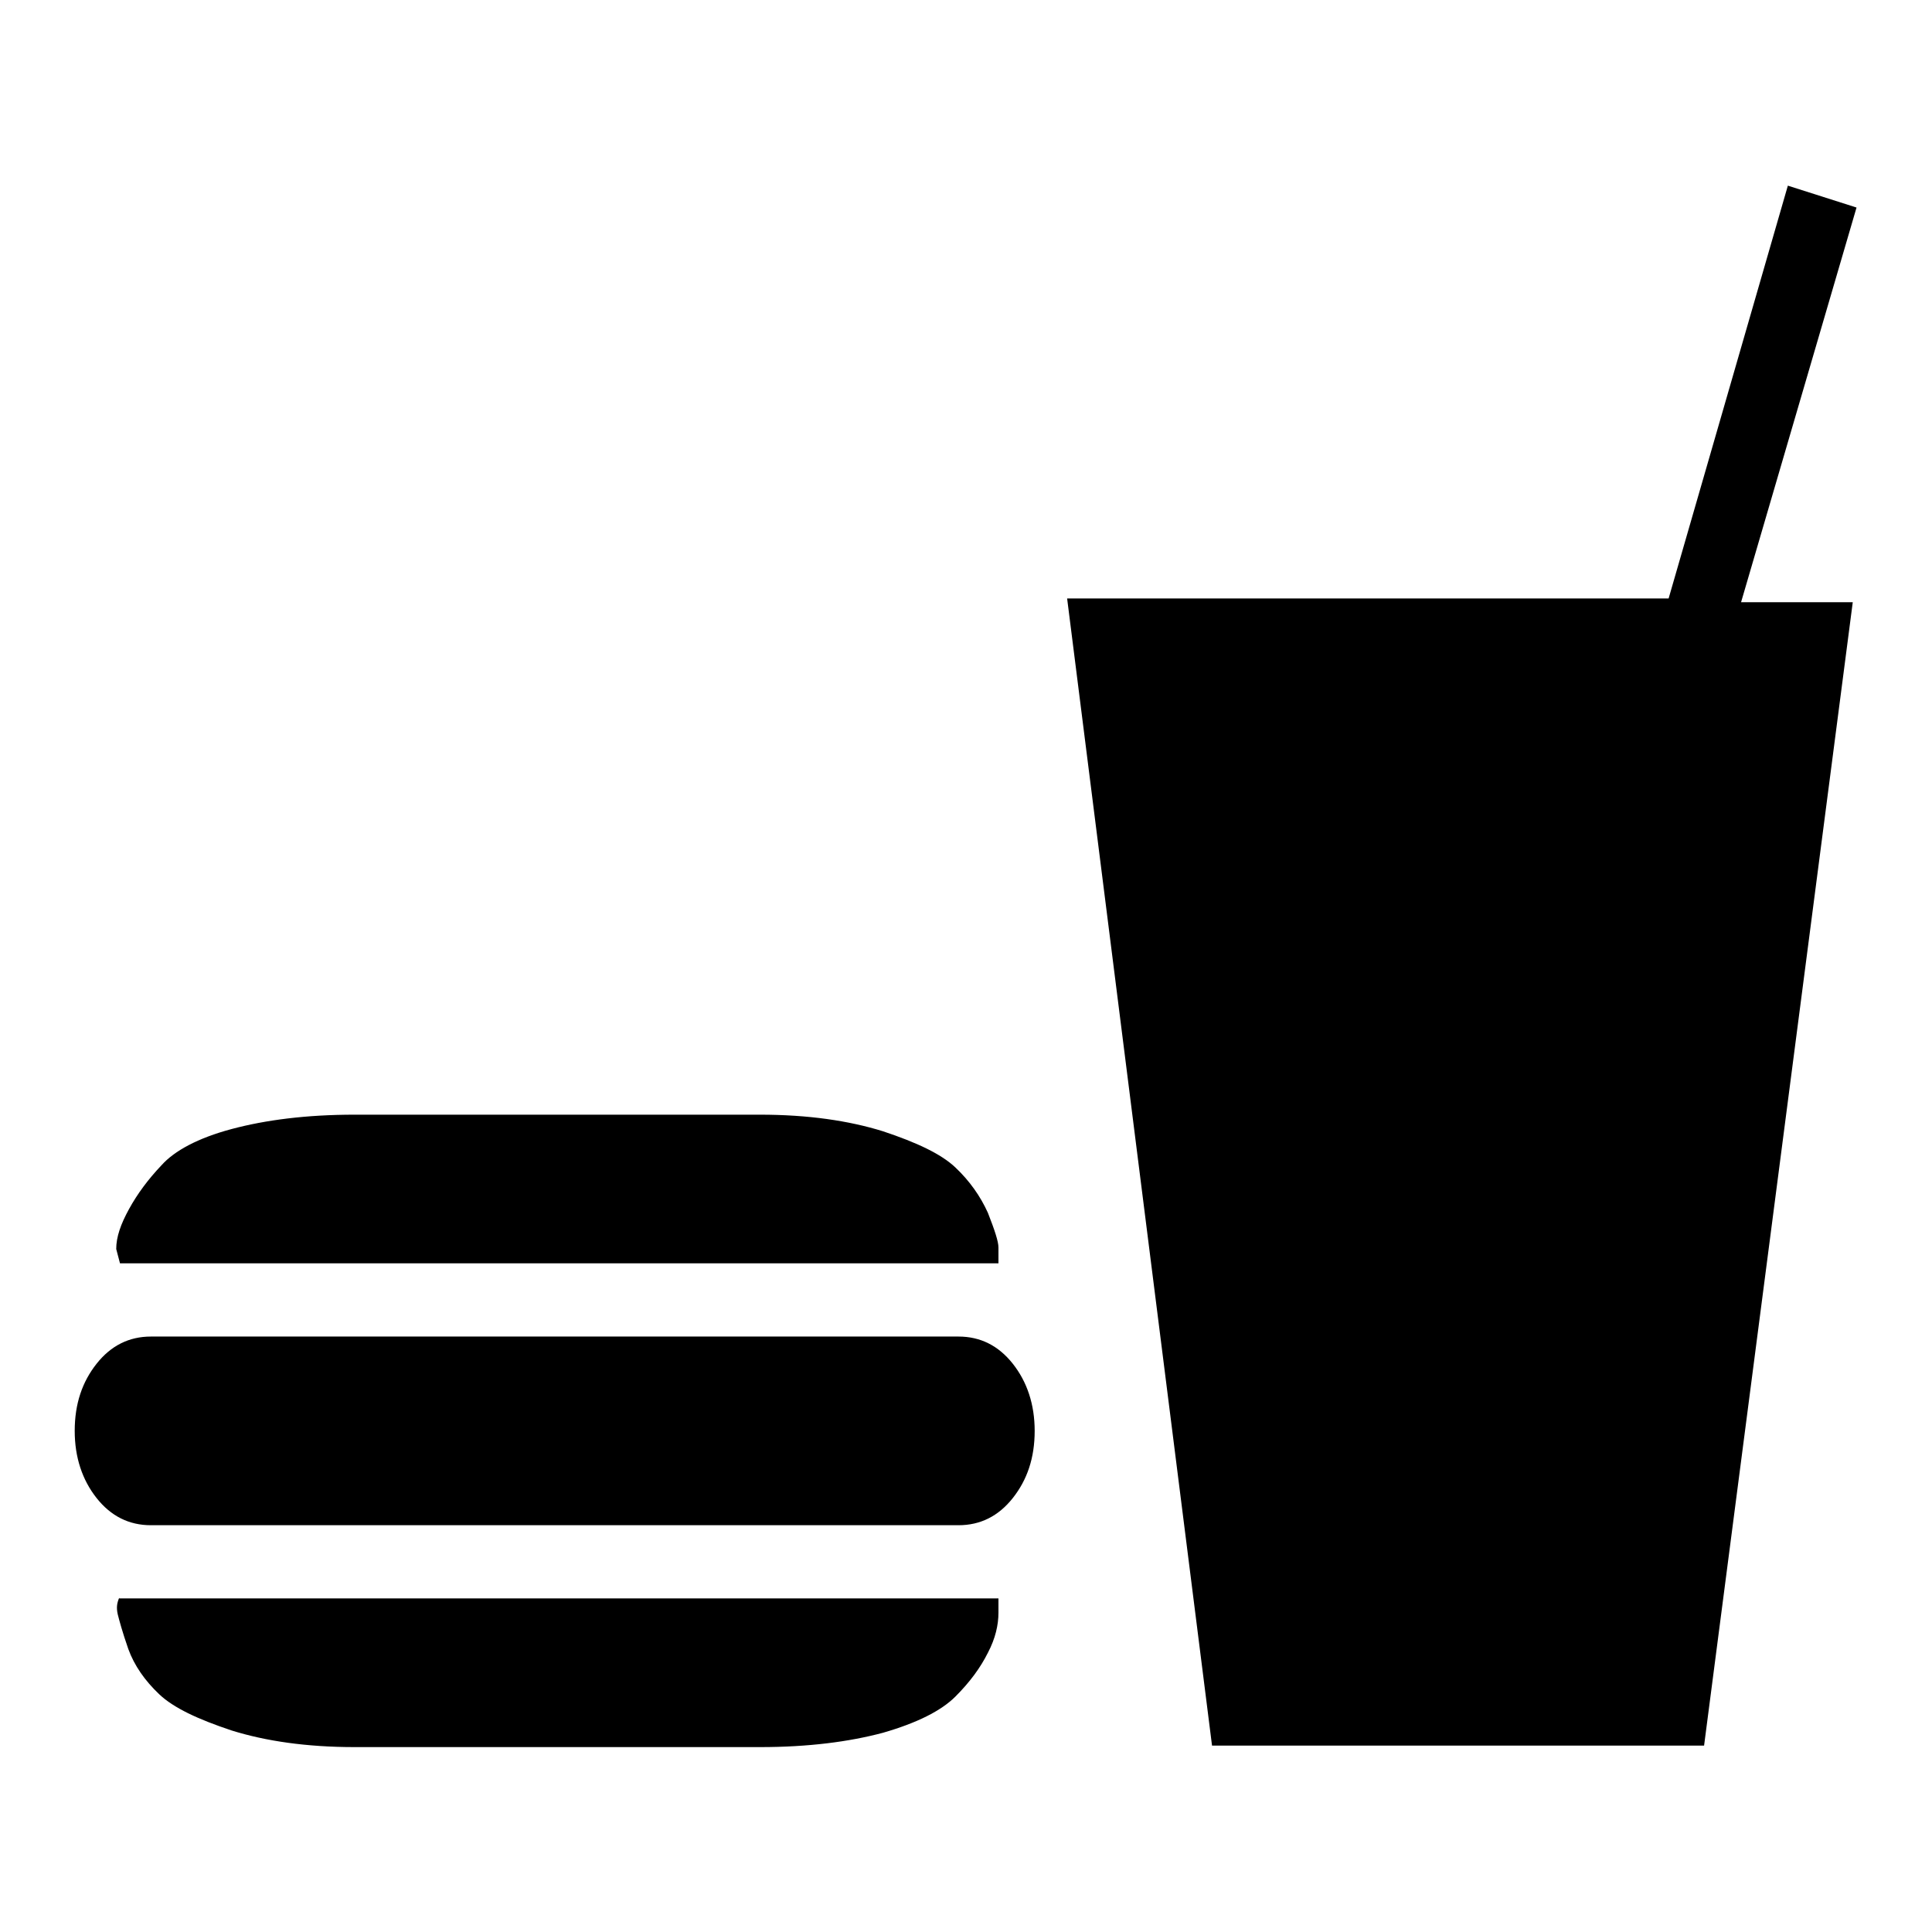 <?xml version="1.0" encoding="utf-8"?>
<!-- Svg Vector Icons : http://www.onlinewebfonts.com/icon -->
<!DOCTYPE svg PUBLIC "-//W3C//DTD SVG 1.1//EN" "http://www.w3.org/Graphics/SVG/1.1/DTD/svg11.dtd">
<svg version="1.1" xmlns="http://www.w3.org/2000/svg" xmlns:xlink="http://www.w3.org/1999/xlink" x="0px" y="0px" viewBox="0 0 256 256" enable-background="new 0 0 256 256" xml:space="preserve">
<g><g><g><g><path fill="#000000" d="M245.5 79.8L225.8 231.3 160.6 231.3 141.4 79.3 221.1 79.3 236.9 24.6 246 27.5 230.7 79.8 z"/><path fill="#000000" d="M132.3,167.5v-2.2c0-0.8-0.5-2.3-1.4-4.6c-1-2.2-2.4-4.2-4.3-6c-1.9-1.8-5.1-3.3-9.6-4.8c-4.5-1.4-9.9-2.2-16.3-2.2H47c-6.4,0-11.8,0.7-16.3,1.9s-7.6,2.9-9.3,4.8c-1.8,1.9-3.2,3.8-4.3,5.8s-1.7,3.7-1.7,5.3l0.5,1.9H132.3z"/><path fill="#000000" d="M15.8,211.7c-0.3,0.7-0.4,1.3-0.2,2.2c0.2,0.8,0.6,2.3,1.4,4.6c0.8,2.2,2.2,4.2,4.1,6c1.9,1.8,5.1,3.3,9.6,4.8c4.5,1.4,9.9,2.2,16.3,2.2h53.7c6.4,0,11.8-0.7,16.3-1.9c4.5-1.3,7.7-2.9,9.6-4.8c1.9-1.9,3.3-3.8,4.3-5.8c1-1.9,1.4-3.7,1.4-5.3v-1.9H15.8z"/><path fill="#000000" d="M127,202.1c2.9,0,5.3-1.2,7.2-3.6c1.9-2.4,2.9-5.3,2.9-8.9c0-3.5-1-6.5-2.9-8.9c-1.9-2.4-4.3-3.6-7.2-3.6h-107c-2.9,0-5.3,1.2-7.2,3.6c-1.9,2.4-2.9,5.3-2.9,8.9c0,3.5,1,6.5,2.9,8.9c1.9,2.4,4.3,3.6,7.2,3.6H127z"/></g></g><g></g><g></g><g></g><g></g><g></g><g></g><g></g><g></g><g></g><g></g><g></g><g></g><g></g><g></g><g></g></g></g>
</svg>